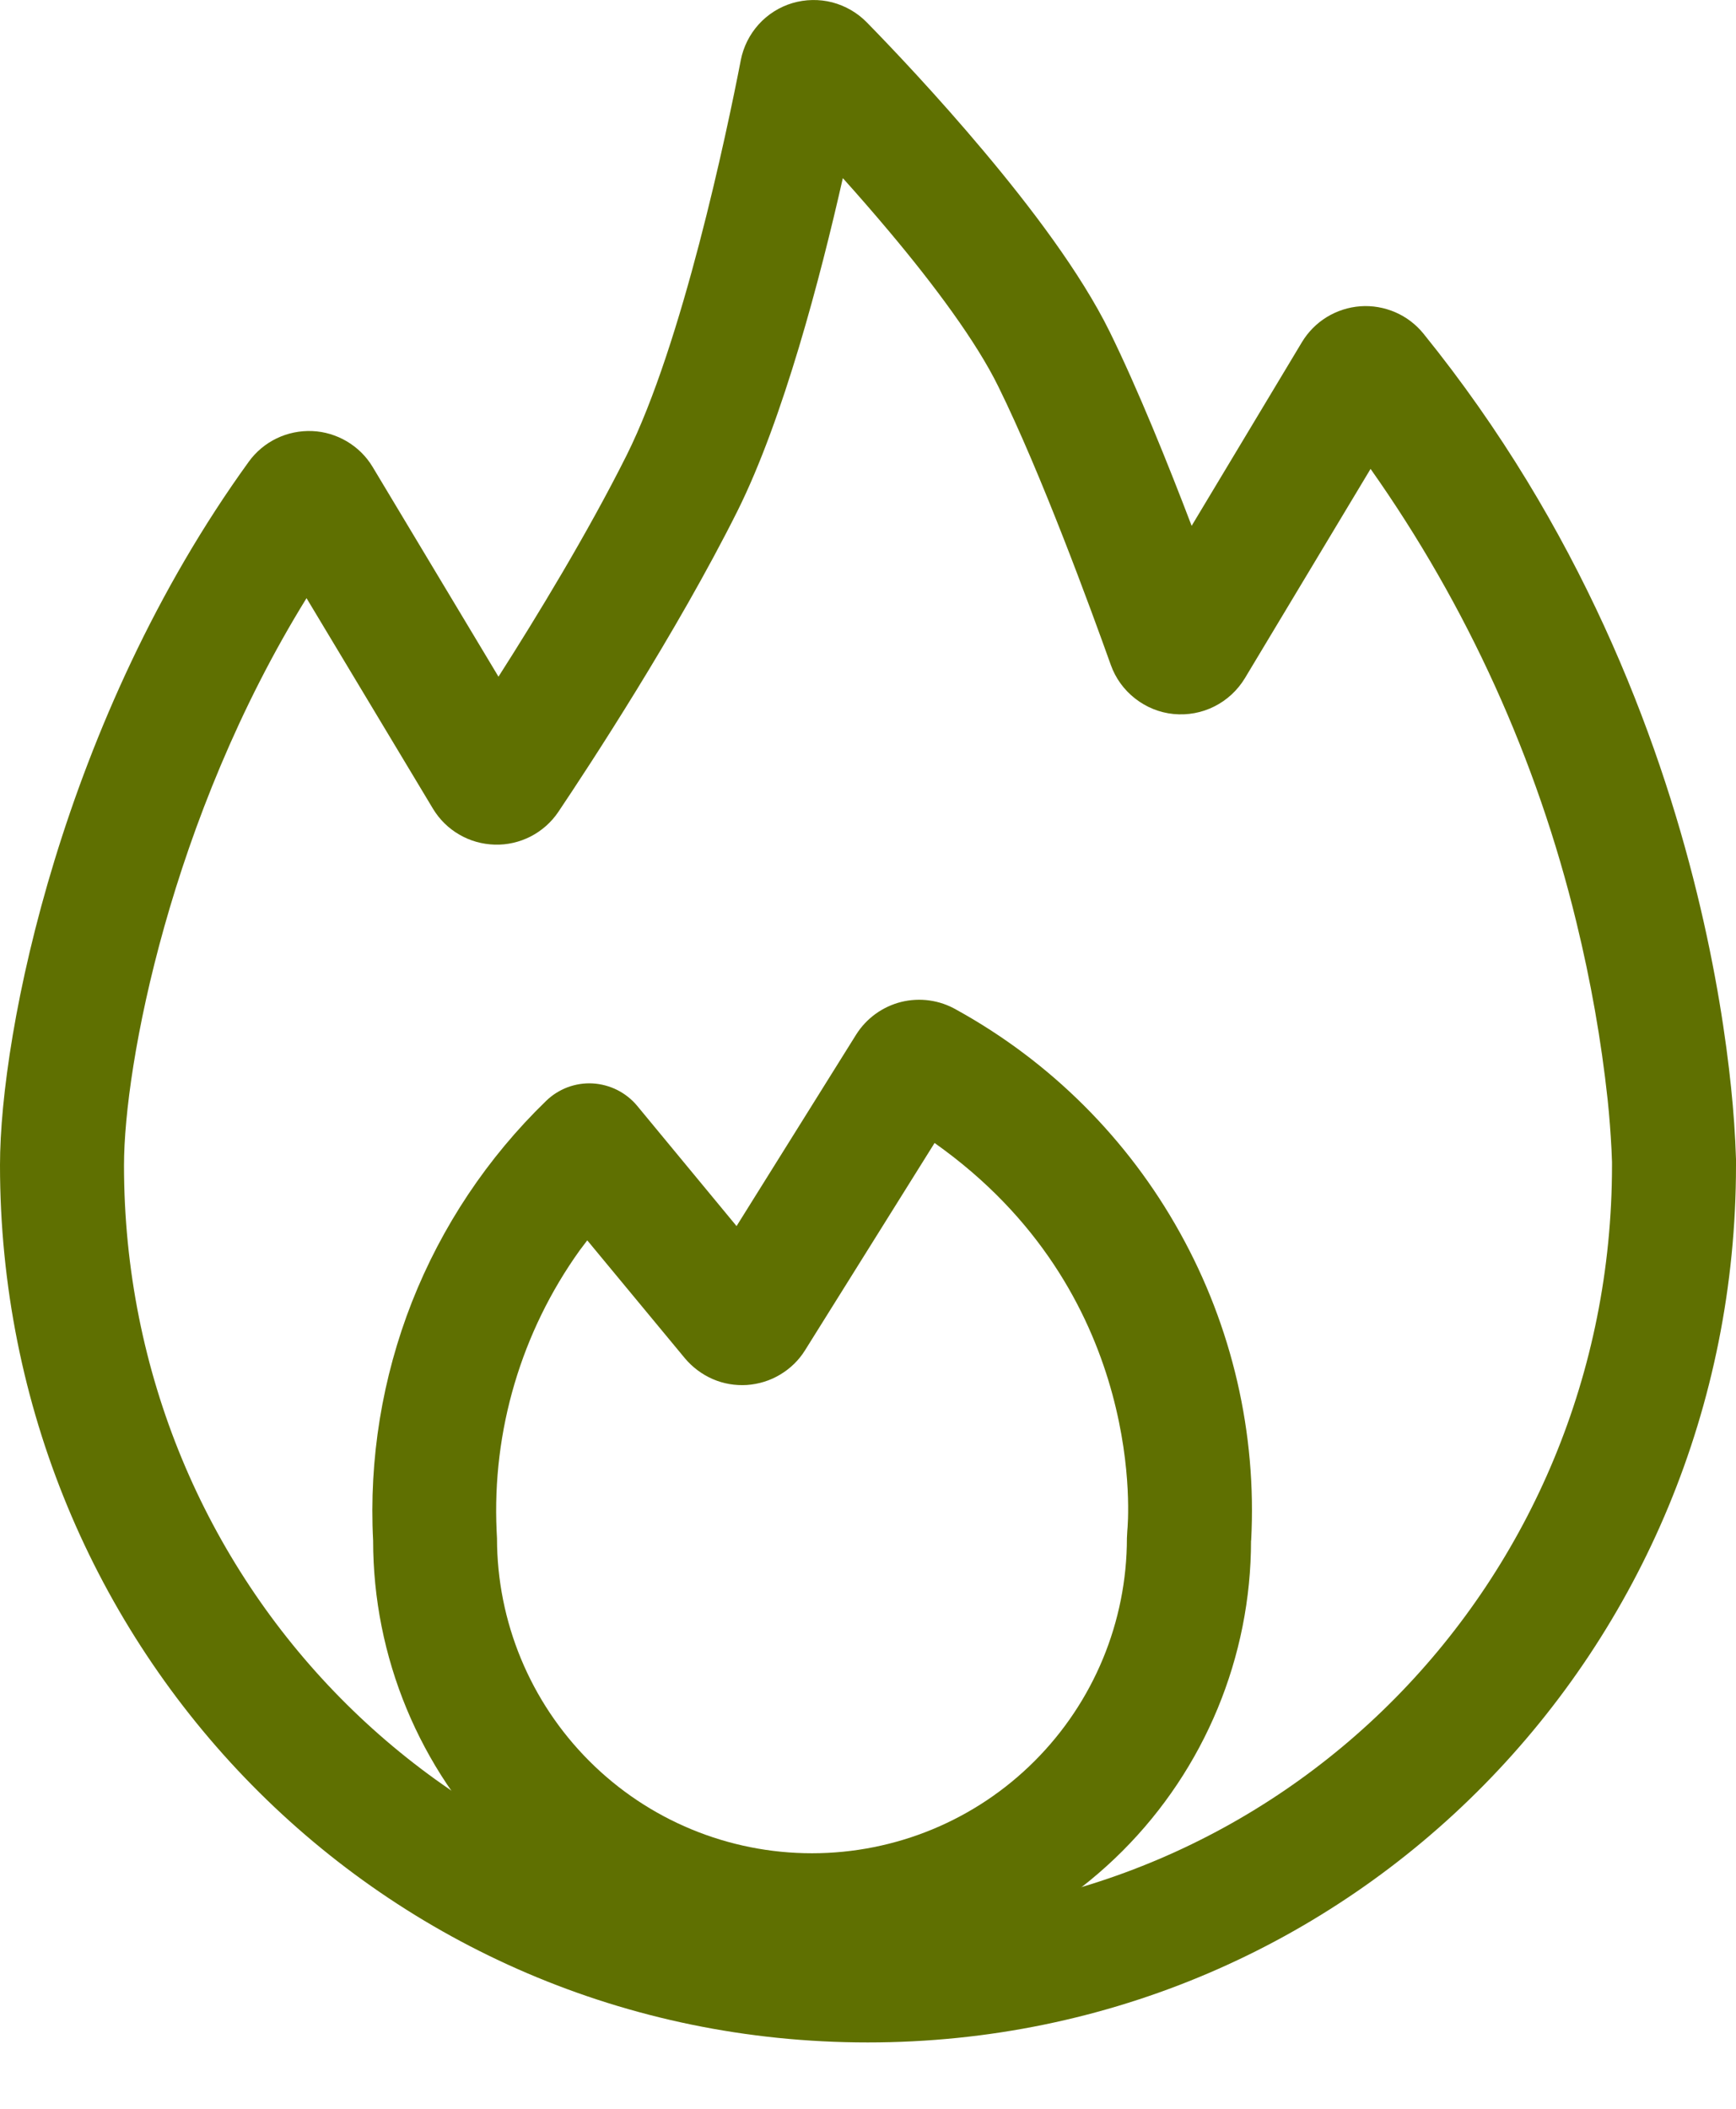 <?xml version="1.0" encoding="UTF-8"?> <svg xmlns="http://www.w3.org/2000/svg" width="14" height="17" viewBox="0 0 14 17" fill="none"><path fill-rule="evenodd" clip-rule="evenodd" d="M10.09 12.419C10.136 11.555 9.937 10.695 9.516 9.938C9.096 9.181 8.471 8.558 7.713 8.14C7.578 8.062 7.419 8.04 7.268 8.077C7.117 8.115 6.987 8.209 6.904 8.341L5.94 9.884L5.138 8.914C5.094 8.861 5.039 8.818 4.978 8.787C4.916 8.756 4.848 8.738 4.78 8.734C4.711 8.73 4.642 8.741 4.577 8.765C4.512 8.79 4.453 8.827 4.404 8.875C3.932 9.332 3.563 9.885 3.322 10.496C3.082 11.107 2.975 11.763 3.009 12.419C3.009 13.358 3.382 14.258 4.046 14.922C4.71 15.586 5.61 15.959 6.549 15.959C7.488 15.959 8.388 15.586 9.052 14.922C9.716 14.258 10.089 13.358 10.089 12.419M4.736 9.999L4.674 10.081C4.204 10.738 3.968 11.534 4.005 12.341L4.008 12.4C4.008 13.074 4.276 13.72 4.752 14.196C5.228 14.673 5.874 14.94 6.548 14.94C7.222 14.94 7.868 14.673 8.344 14.196C8.82 13.72 9.088 13.074 9.088 12.4L9.091 12.342C9.098 12.277 9.254 10.489 7.618 9.273L7.537 9.214L6.493 10.884C6.443 10.965 6.374 11.032 6.292 11.081C6.211 11.13 6.119 11.158 6.024 11.165C5.929 11.171 5.834 11.155 5.747 11.117C5.66 11.079 5.583 11.021 5.522 10.948L4.736 9.999Z" fill="#5F7001"></path><path fill-rule="evenodd" clip-rule="evenodd" d="M5.974 0.485C5.995 0.378 6.045 0.278 6.118 0.197C6.191 0.116 6.286 0.056 6.39 0.025C6.495 -0.006 6.607 -0.008 6.712 0.019C6.818 0.047 6.915 0.103 6.991 0.181C7.185 0.379 7.558 0.771 7.937 1.223C8.309 1.666 8.715 2.199 8.949 2.674C9.177 3.138 9.419 3.738 9.61 4.239L10.499 2.759C10.549 2.676 10.617 2.607 10.7 2.556C10.782 2.506 10.875 2.476 10.971 2.469C11.067 2.462 11.163 2.479 11.252 2.517C11.34 2.555 11.418 2.614 11.479 2.689C12.742 4.249 13.371 5.92 13.684 7.196C13.841 7.835 13.92 8.378 13.96 8.764C13.98 8.957 13.994 9.15 14 9.344V9.395C14 13.292 10.909 16.465 6.998 16.465C3.087 16.465 0 13.291 0 9.393C0 8.32 0.507 5.793 2.007 3.721C2.065 3.641 2.142 3.577 2.231 3.534C2.32 3.491 2.419 3.471 2.518 3.475C2.616 3.479 2.712 3.508 2.797 3.558C2.883 3.609 2.954 3.679 3.005 3.764L4.02 5.455C4.328 4.973 4.74 4.296 5.053 3.671C5.503 2.771 5.86 1.074 5.974 0.486M6.797 1.436C6.616 2.236 6.317 3.378 5.947 4.12C5.455 5.103 4.746 6.183 4.502 6.546C4.446 6.629 4.369 6.697 4.28 6.743C4.19 6.789 4.09 6.812 3.99 6.809C3.889 6.806 3.791 6.779 3.704 6.728C3.617 6.678 3.544 6.606 3.492 6.52L2.472 4.822C1.376 6.595 1 8.588 1 9.395C1 12.753 3.654 15.463 6.998 15.463C10.342 15.463 13 12.753 13 9.395V9.367L12.996 9.267C12.989 9.133 12.979 8.999 12.965 8.866C12.913 8.384 12.828 7.906 12.713 7.435C12.395 6.123 11.832 4.883 11.053 3.78L10.039 5.468C9.98 5.565 9.895 5.644 9.793 5.695C9.692 5.746 9.578 5.767 9.464 5.756C9.351 5.745 9.243 5.701 9.154 5.631C9.064 5.561 8.996 5.467 8.958 5.36C8.796 4.906 8.399 3.822 8.051 3.116C7.874 2.755 7.535 2.299 7.171 1.866C7.049 1.721 6.924 1.577 6.797 1.436Z" fill="#5F7001"></path></svg> 